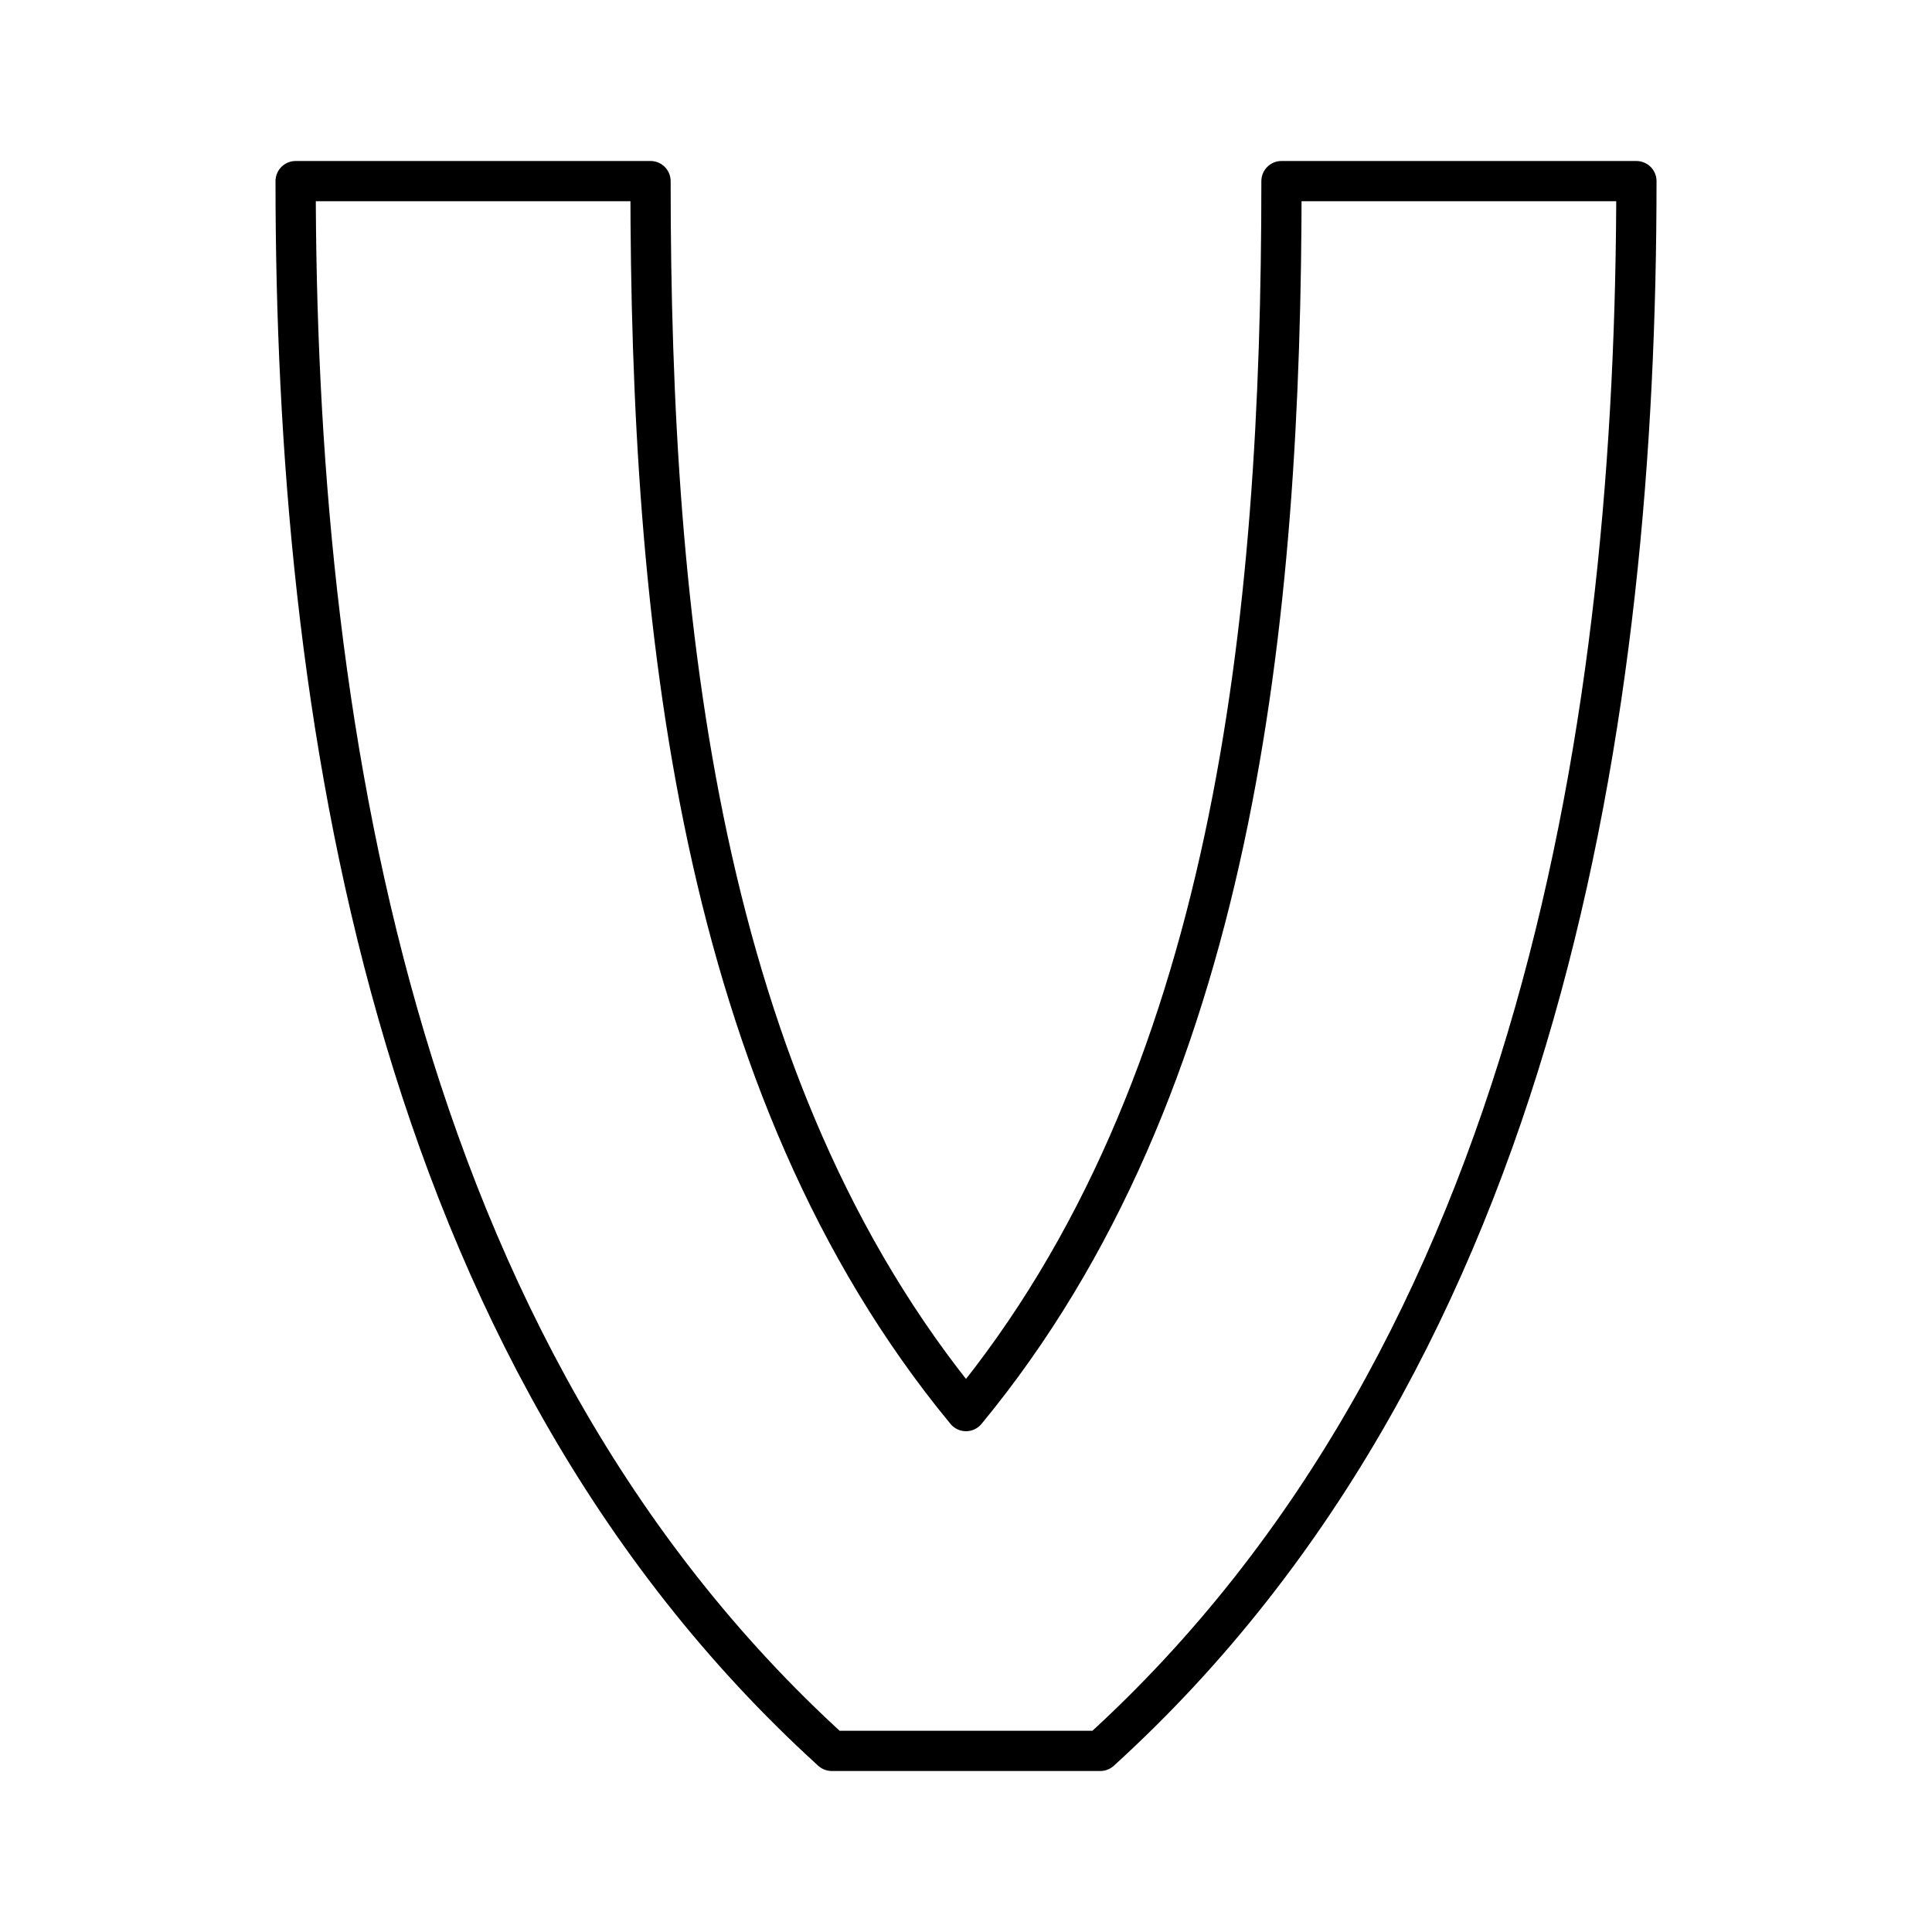 <?xml version="1.0" encoding="utf-8"?>
<!-- Generator: www.svgicons.com -->
<svg xmlns="http://www.w3.org/2000/svg" width="800" height="800" viewBox="0 0 48 48">
<path fill="none" stroke="currentColor" stroke-linecap="round" stroke-linejoin="round" d="M27.336 43.5c10.988-9.99 13.32-25.855 13.32-39h-8.818c0 10.977-1.191 22.5-7.838 30.558C17.354 27 16.162 15.478 16.162 4.5H7.345c0 13.145 2.33 29.01 13.32 39z"/>
</svg>